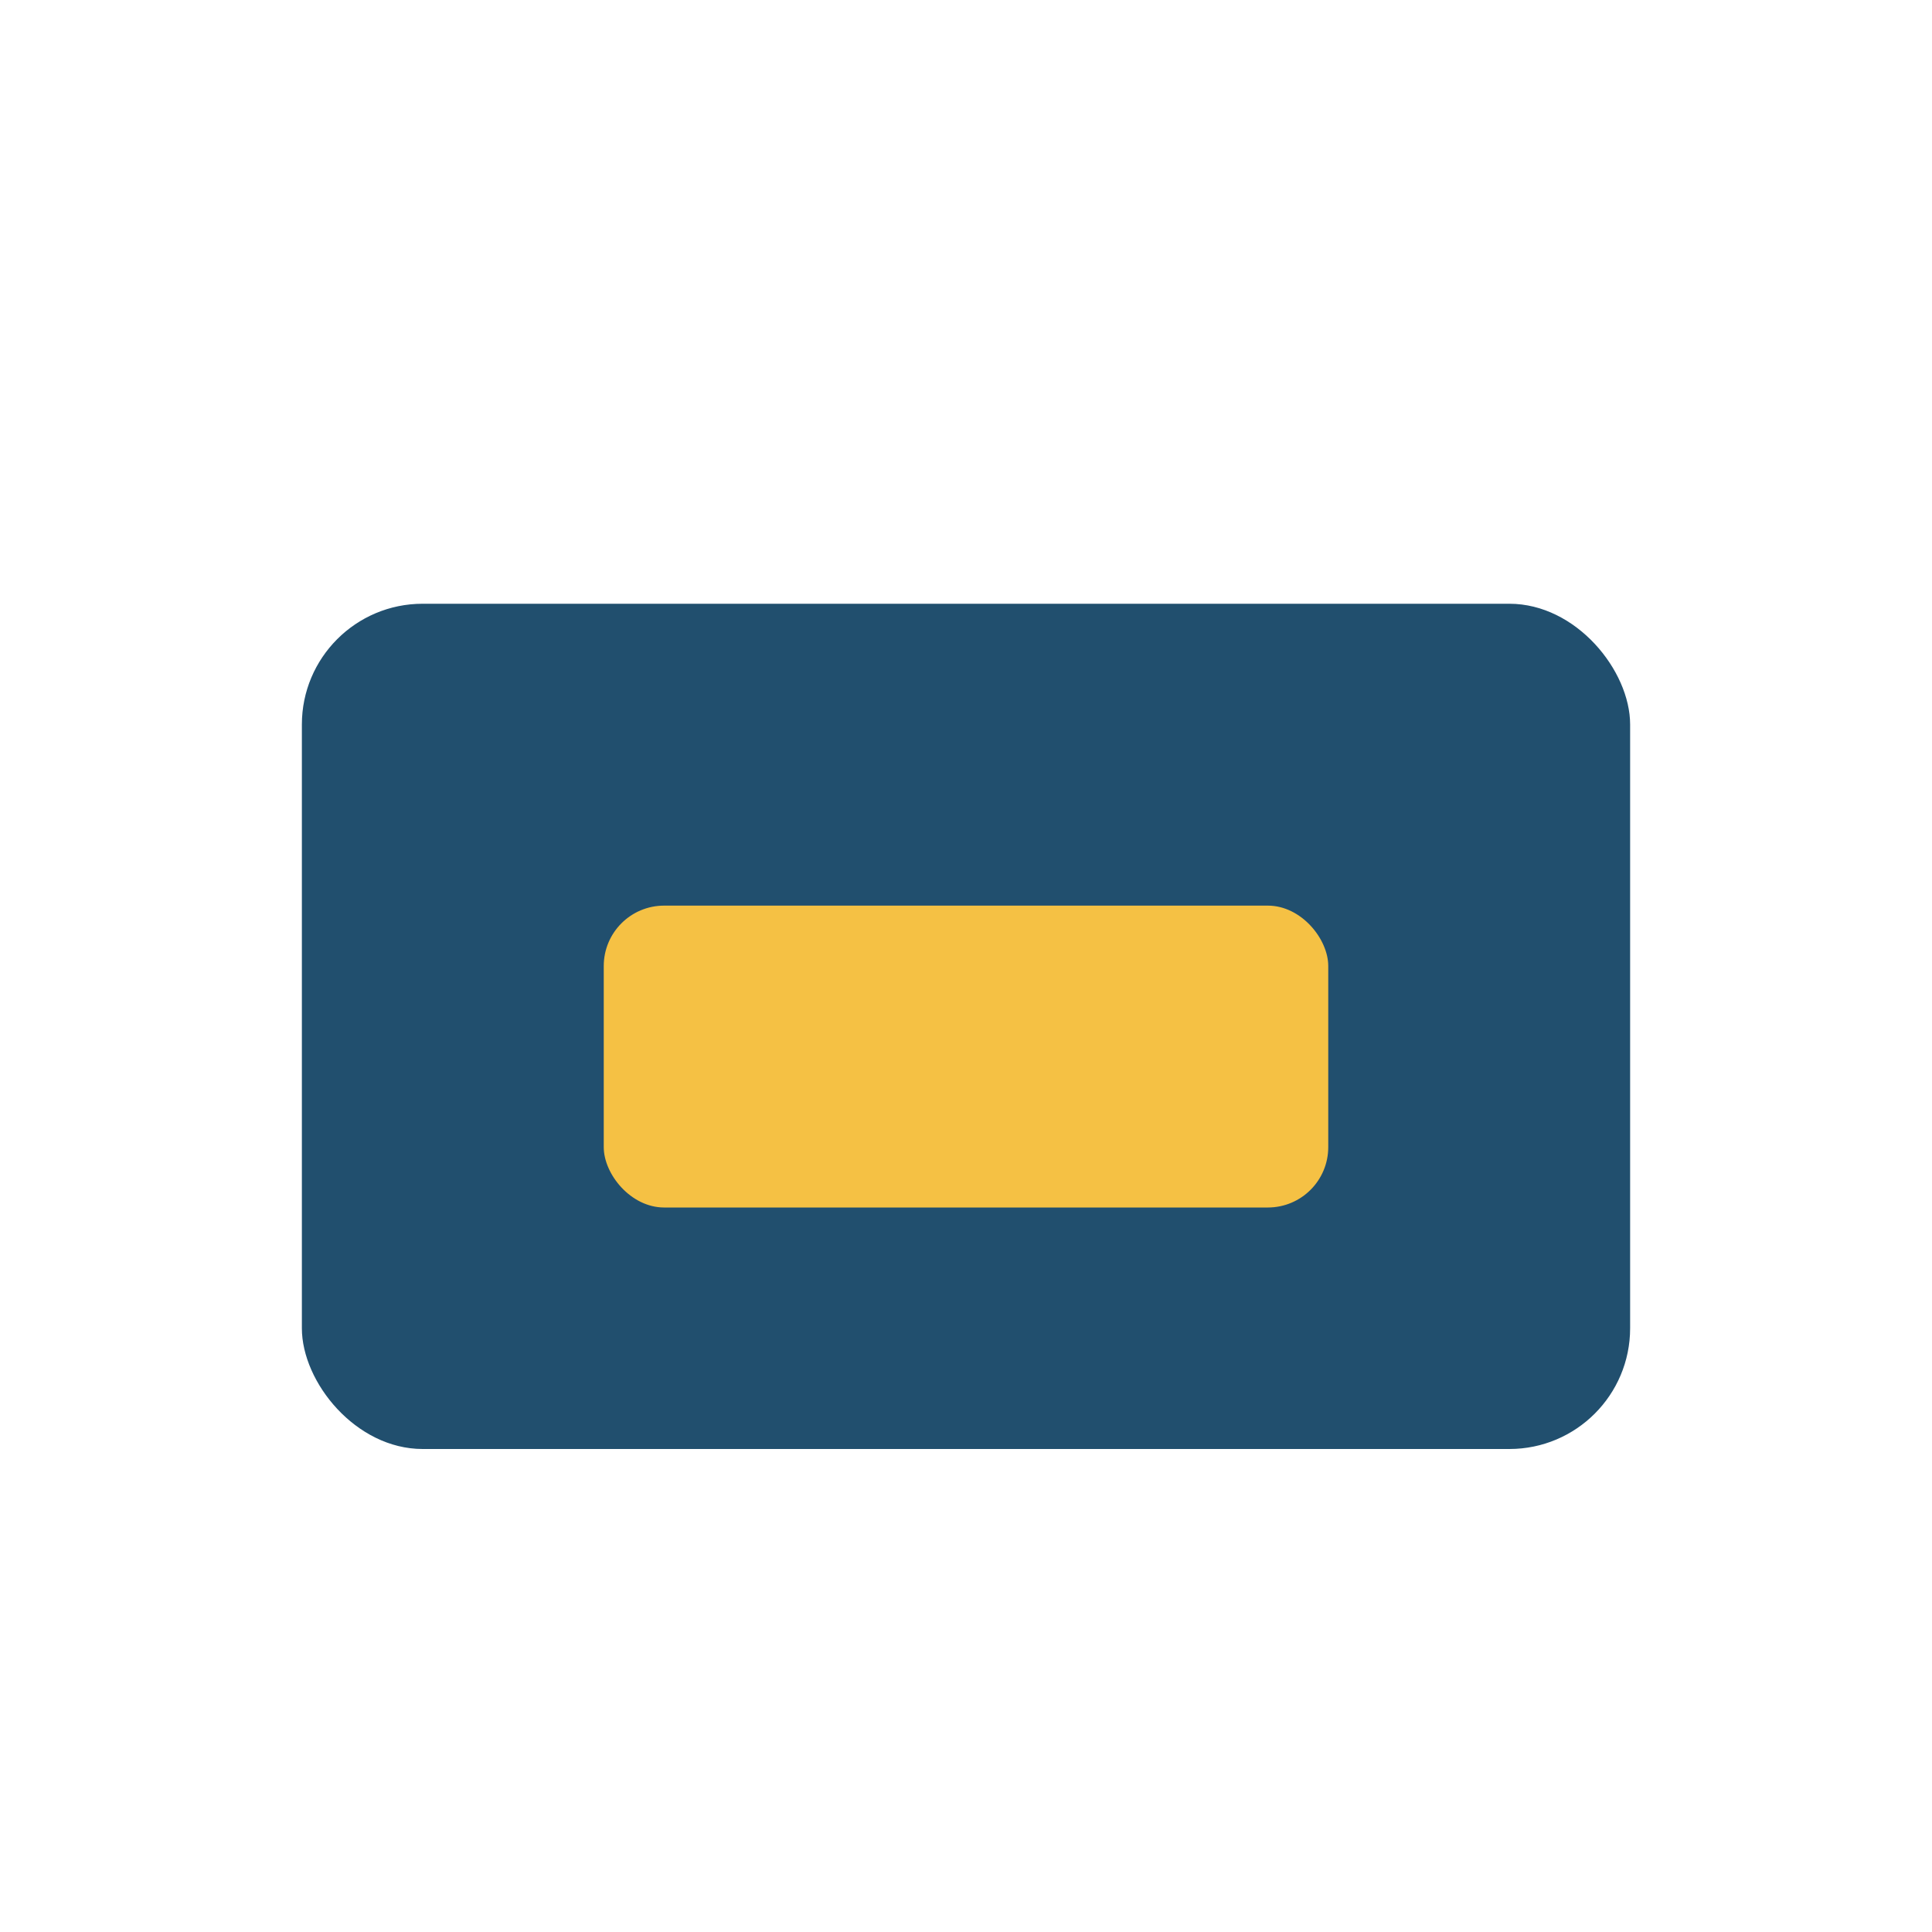<?xml version="1.0" encoding="UTF-8"?>
<svg xmlns="http://www.w3.org/2000/svg" width="32" height="32" viewBox="0 0 32 32"><rect x="5" y="10" width="22" height="14" rx="2" fill="#214F6E"/><rect x="10" y="15" width="12" height="5" rx="1" fill="#F5C144"/></svg>